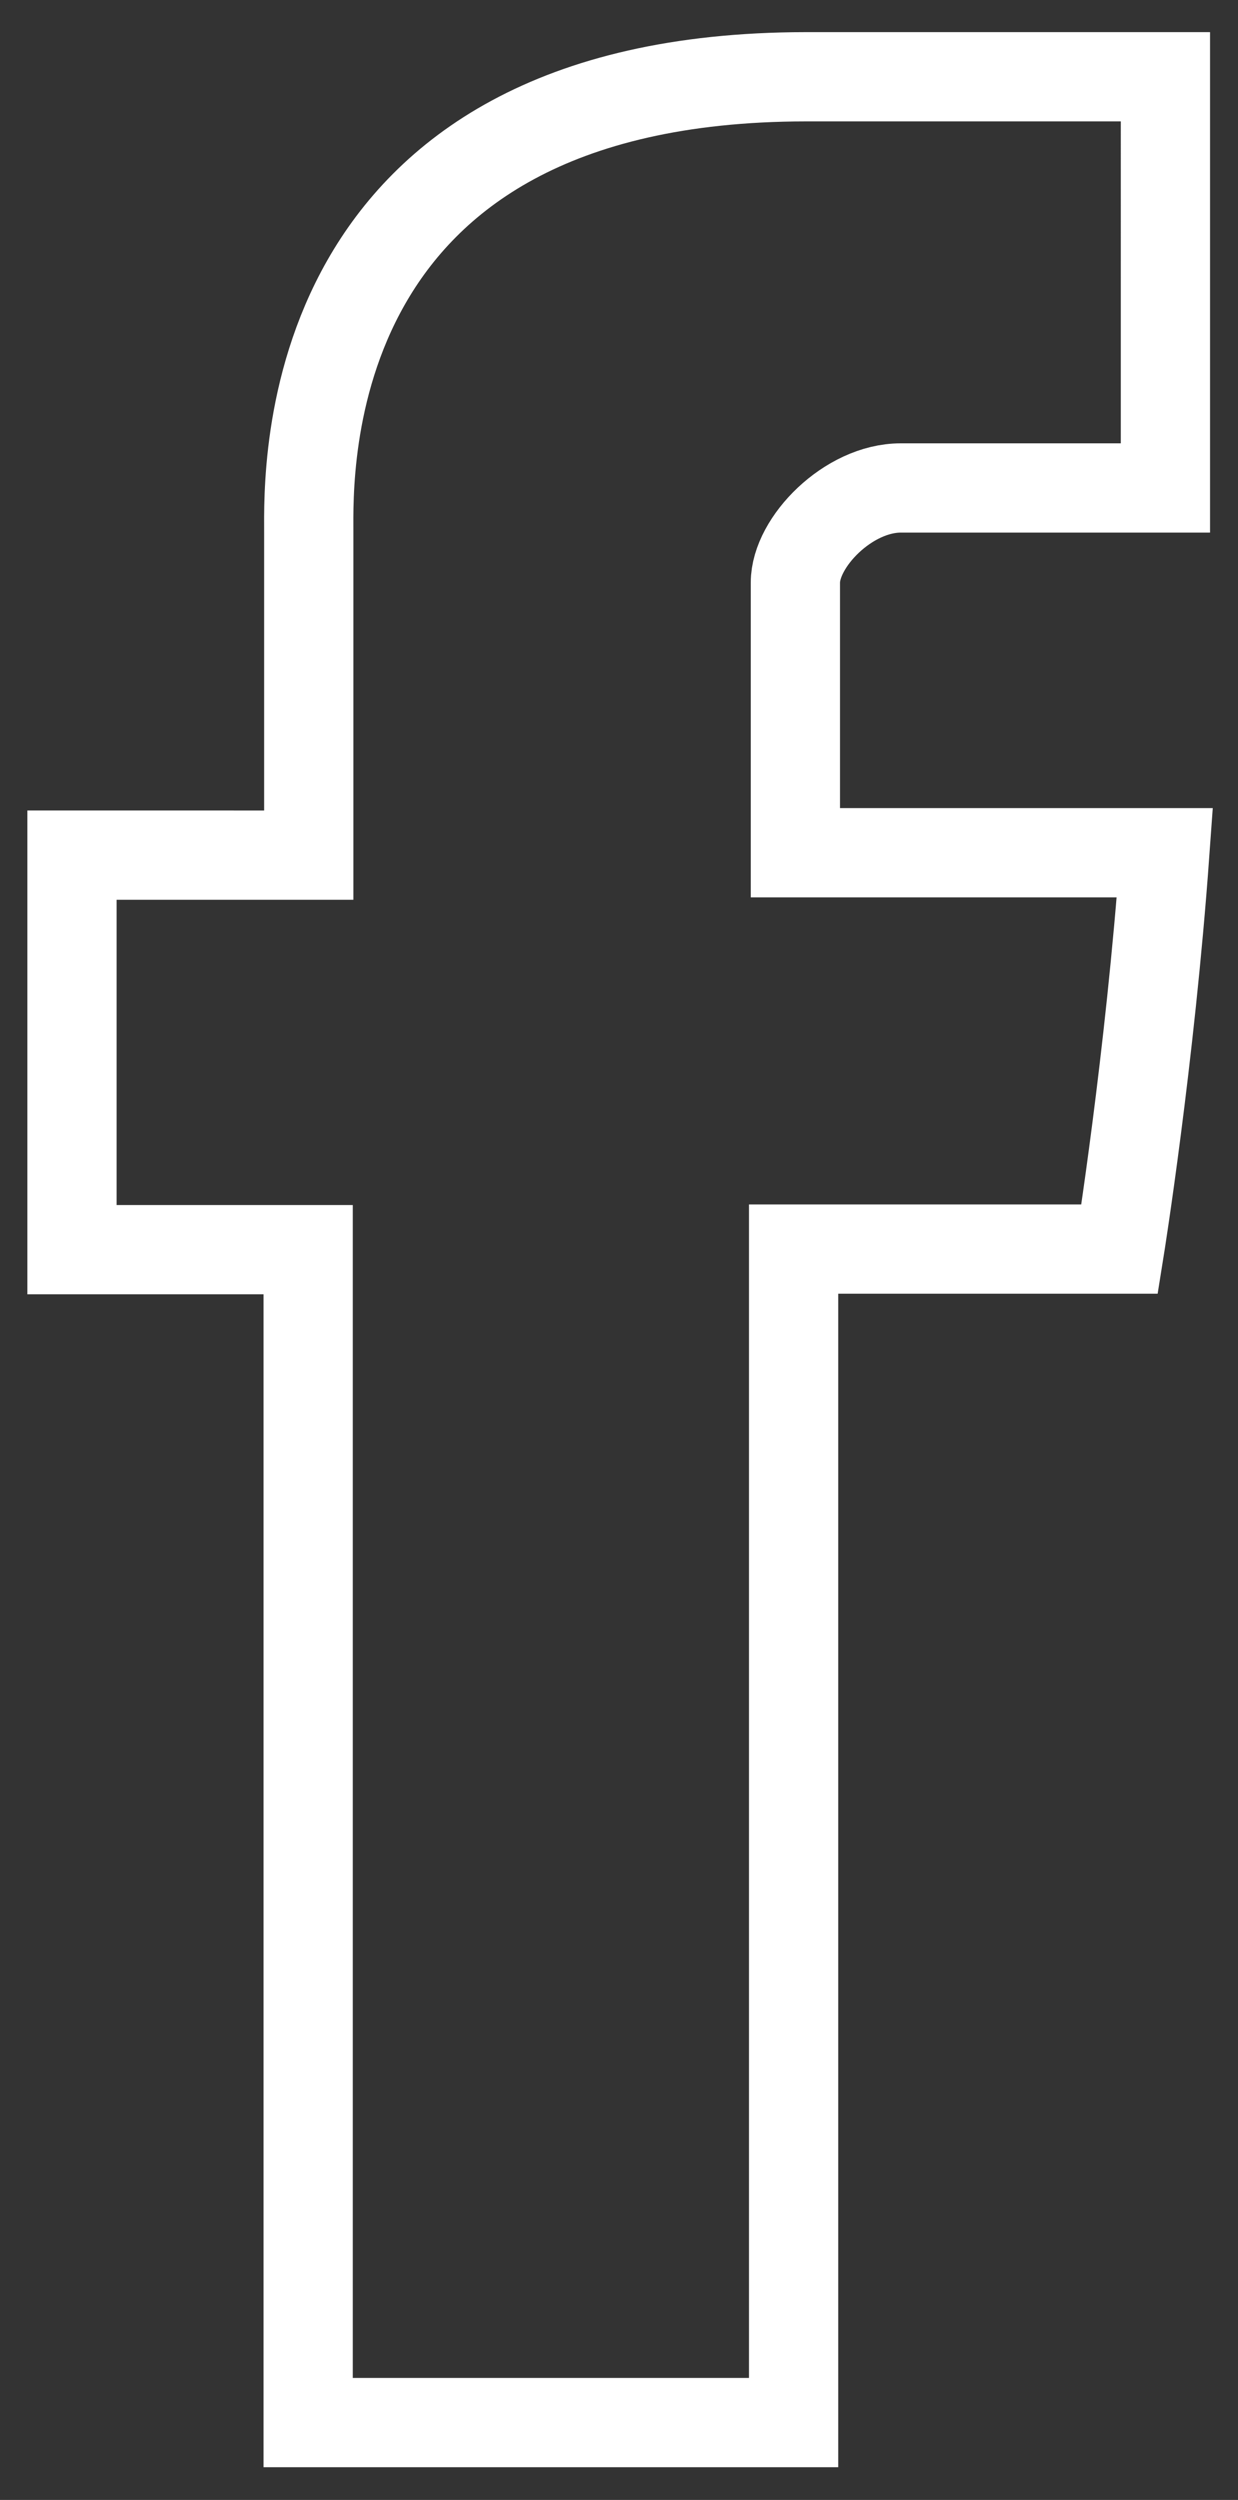 <?xml version="1.0" encoding="UTF-8"?> <svg xmlns="http://www.w3.org/2000/svg" preserveAspectRatio="xMidYMid meet" data-bbox="12.1 12.9 183.8 394.2" viewBox="0 0 208.1 420.1" data-type="ugc" role="img" style=""><rect x="0" y="0" width="208.1" height="420.1" fill="#333333" stroke="none"/><g><path d="M51.9 89.4v54.3H12.1V210h39.7v197.1h81.6V209.9h54.8s5.1-31.8 7.6-66.6h-62.1V97.9c0-6.8 8.9-15.9 17.7-15.9h44.5V12.9h-60.5c-85.6.1-83.5 66.5-83.5 76.5z" fill="none" stroke="#ffffff" stroke-width="15" stroke-miterlimit="10"></path></g></svg> 